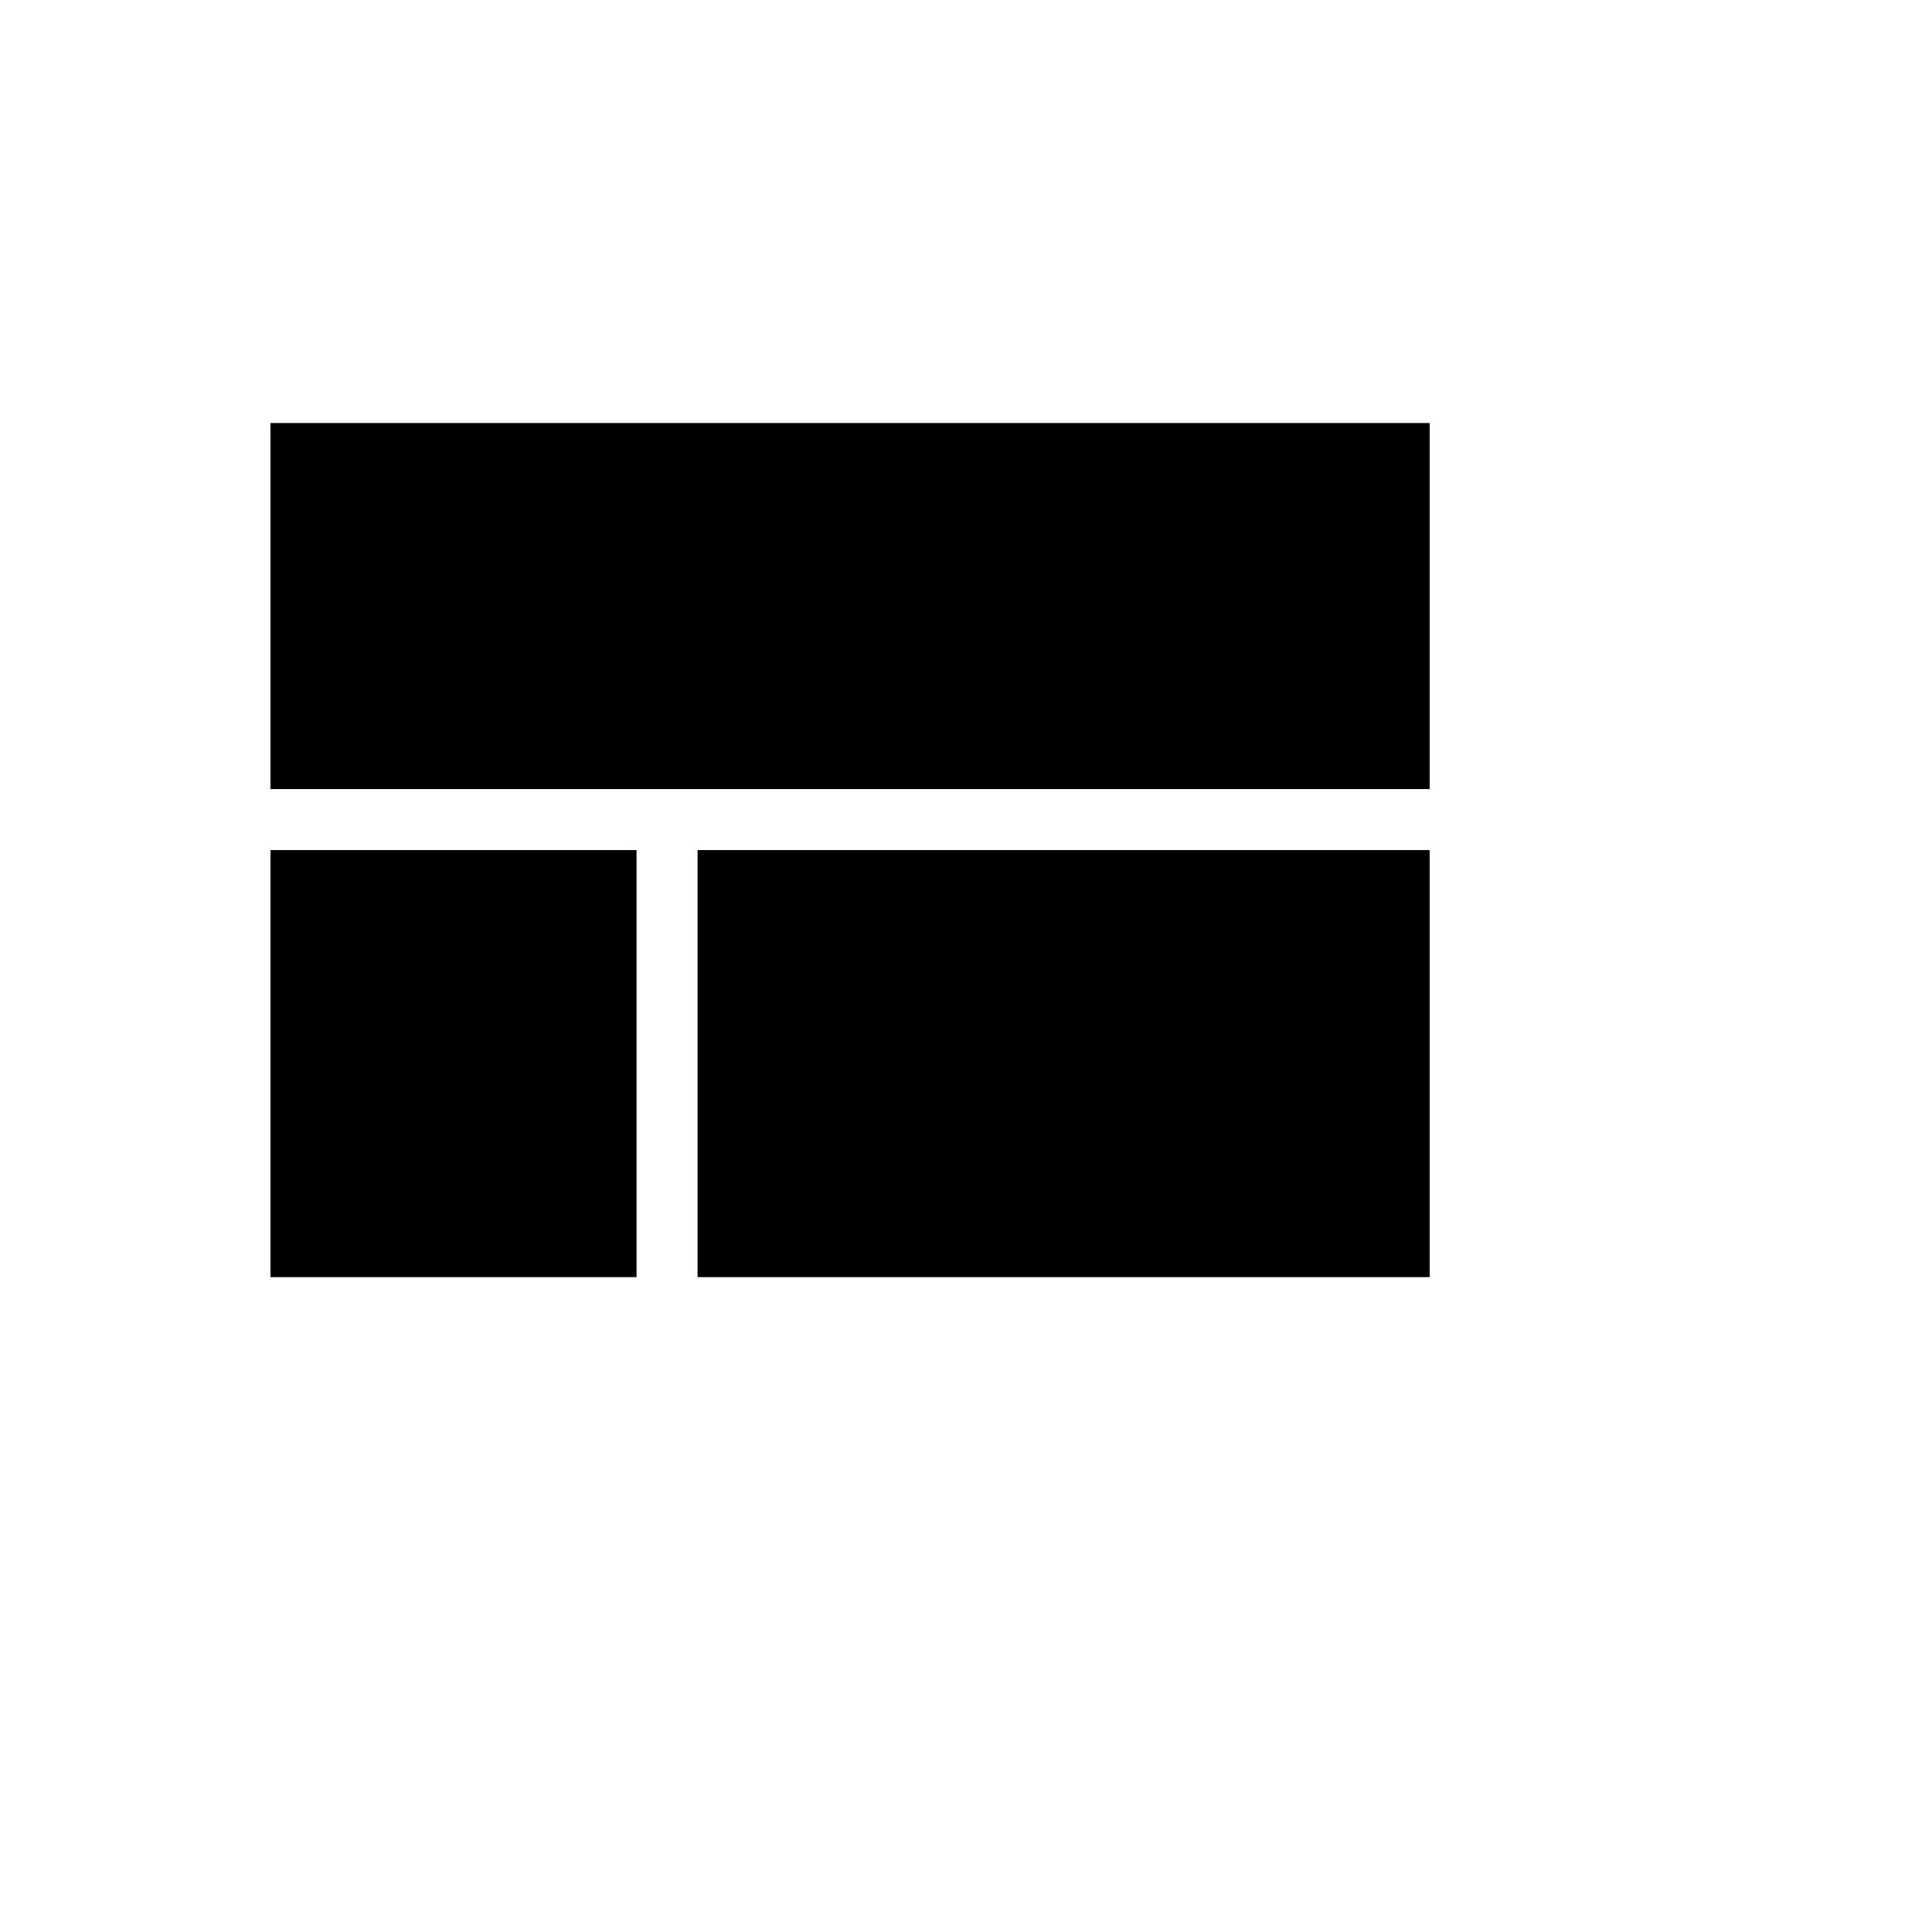 <svg xmlns="http://www.w3.org/2000/svg" version="1.1" xmlns:xlink="http://www.w3.org/1999/xlink" width="100%" height="100%" id="svgWorkerArea" viewBox="-25 -25 625 625" xmlns:idraw="https://idraw.muisca.co" style="background: white;"><defs id="defsdoc"><pattern id="patternBool" x="0" y="0" width="10" height="10" patternUnits="userSpaceOnUse" patternTransform="rotate(35)"><circle cx="5" cy="5" r="4" style="stroke: none;fill: #ff000070;"></circle></pattern></defs><g id="fileImp-171926281" class="cosito"><path id="pathImp-663157601" class="grouped" d="M62.5 388.158C62.5 388.158 180.921 388.158 180.921 388.158 180.921 388.158 180.921 250 180.921 250 180.921 250 62.5 250 62.5 250 62.5 250 62.5 388.158 62.5 388.158 62.5 388.158 62.5 388.158 62.5 388.158M200.658 388.158C200.658 388.158 437.5 388.158 437.5 388.158 437.5 388.158 437.5 250 437.5 250 437.5 250 200.658 250 200.658 250 200.658 250 200.658 388.158 200.658 388.158 200.658 388.158 200.658 388.158 200.658 388.158M62.5 111.842C62.5 111.842 62.5 230.263 62.5 230.263 62.5 230.263 437.5 230.263 437.5 230.263 437.5 230.263 437.5 111.842 437.5 111.842 437.5 111.842 62.5 111.842 62.5 111.842 62.5 111.842 62.5 111.842 62.5 111.842"></path></g></svg>